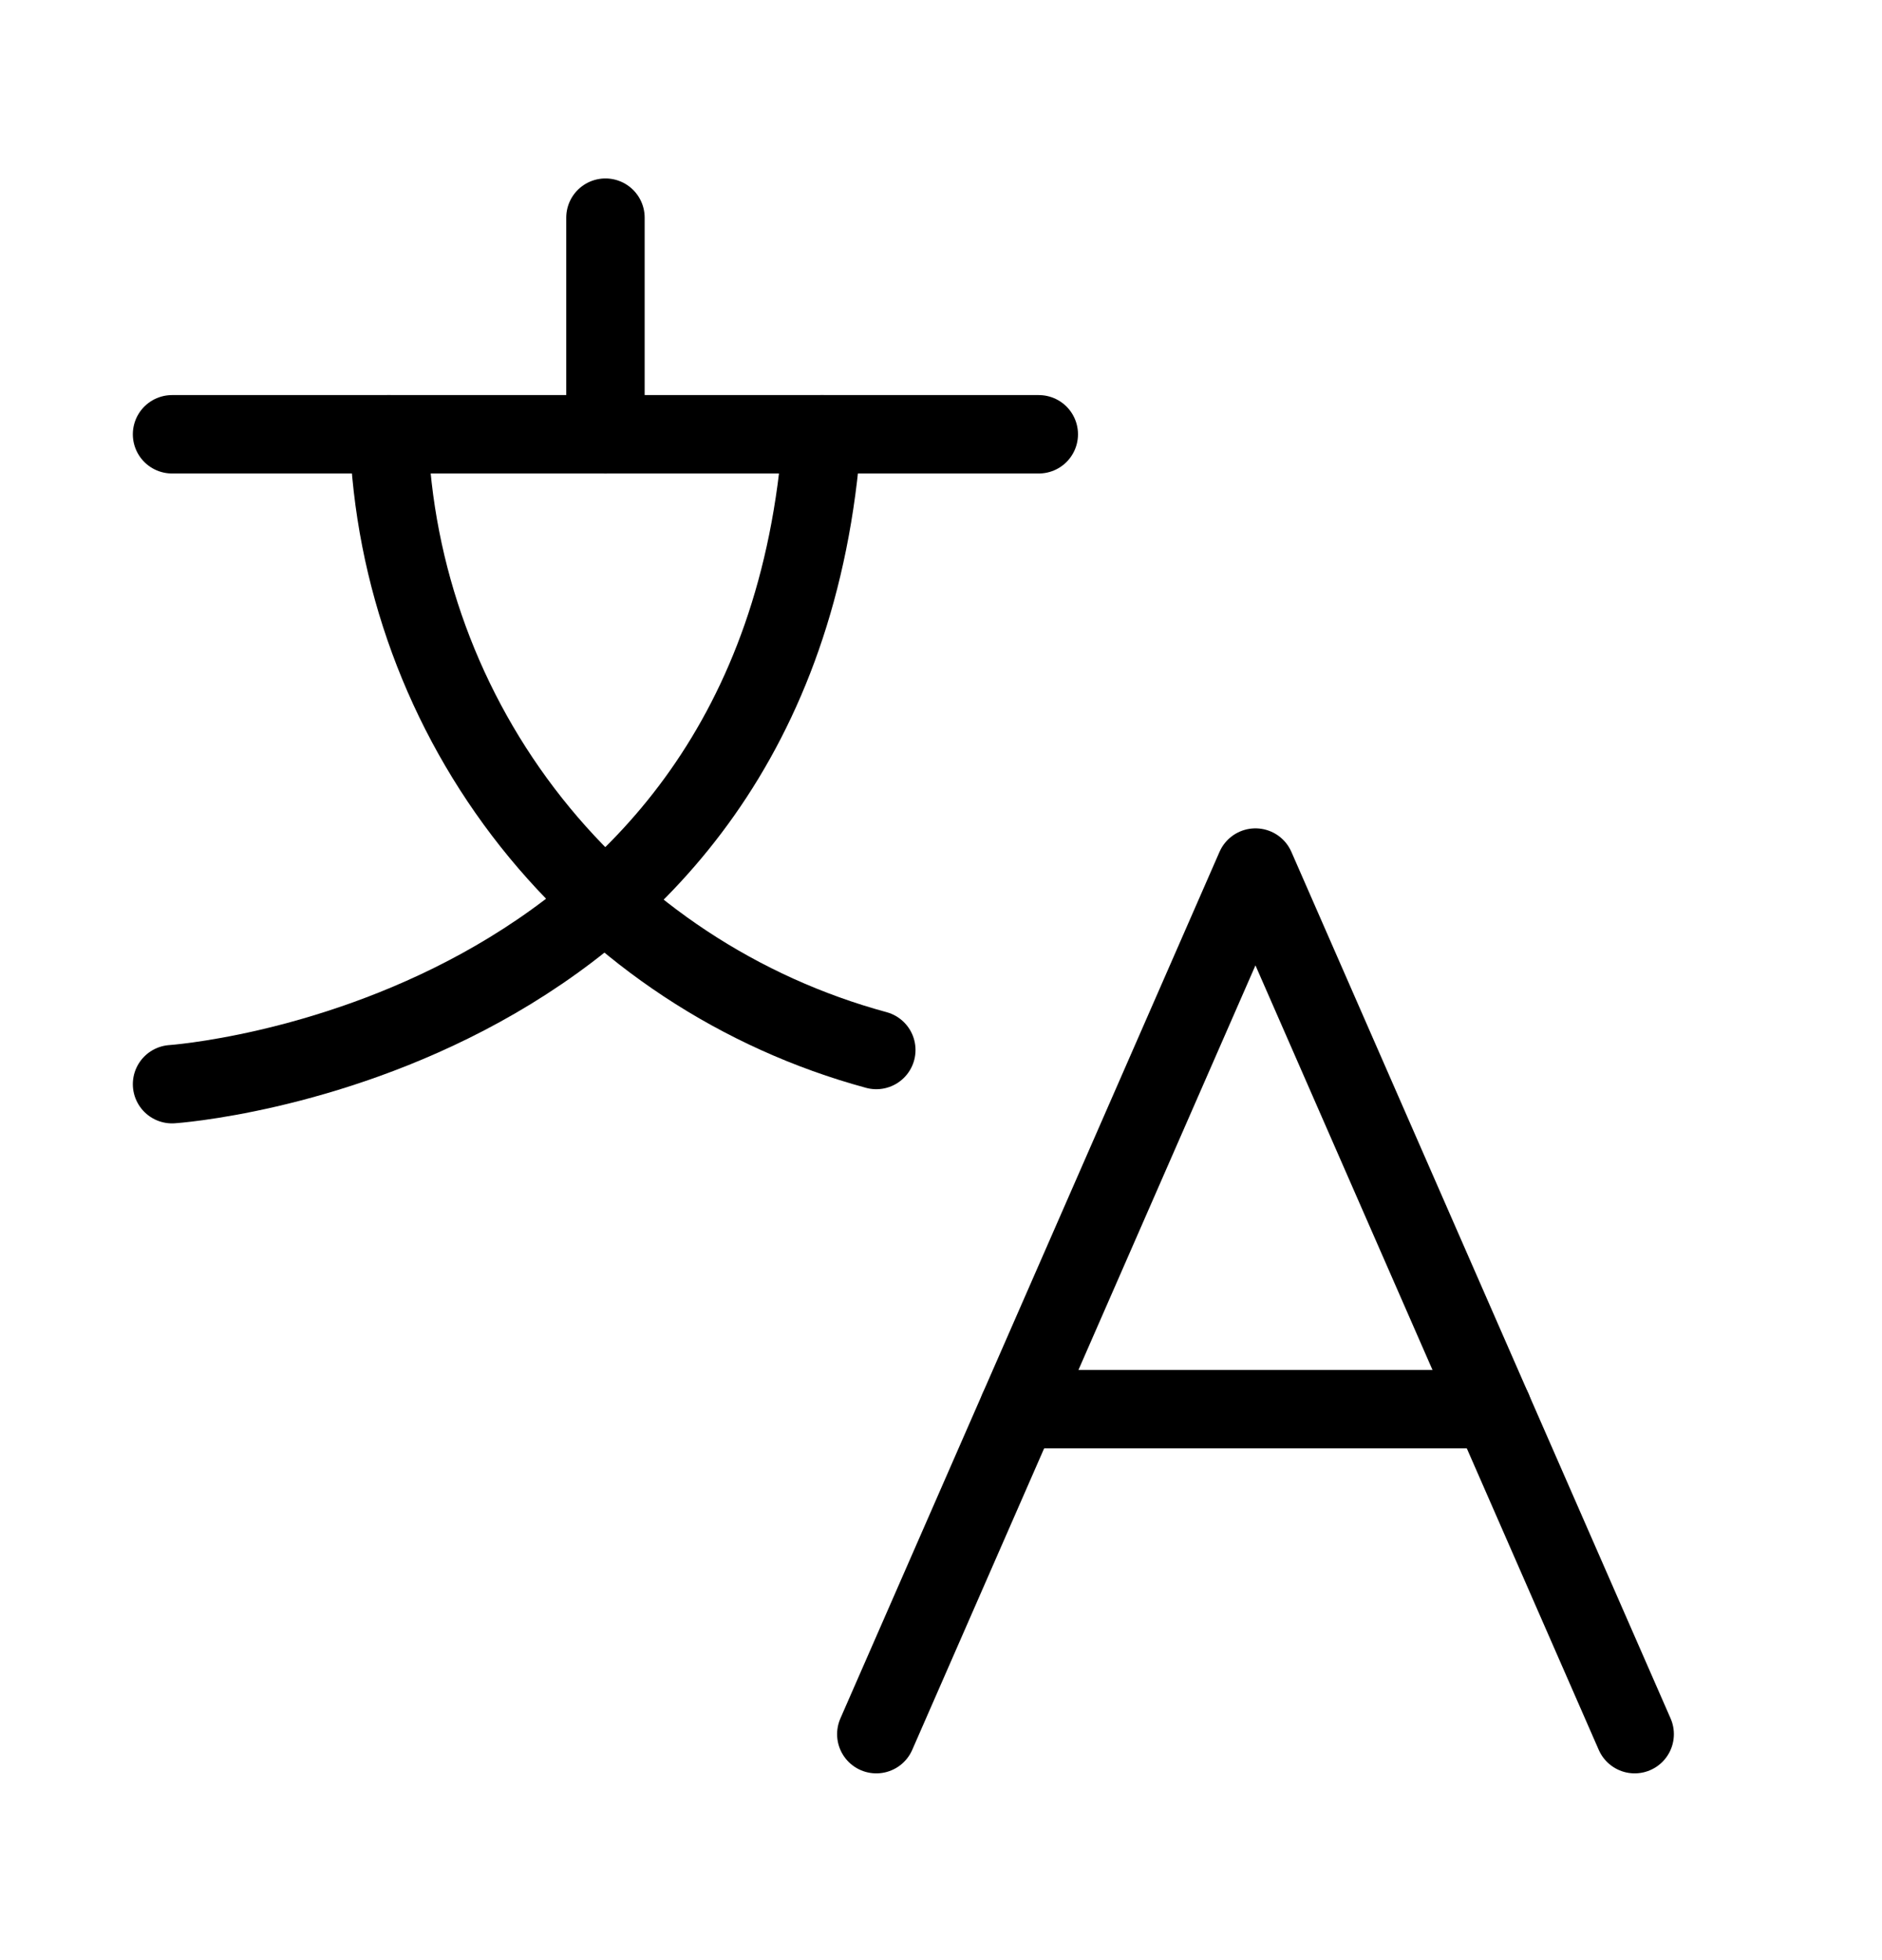 <?xml version="1.0" encoding="UTF-8"?>
<svg xmlns="http://www.w3.org/2000/svg" width="24" height="25" viewBox="0 0 24 25" fill="none">
  <path d="M2.194 5.539H13.247" stroke="black" stroke-linecap="round" stroke-linejoin="round"></path>
  <path d="M7.721 2.776V5.539" stroke="black" stroke-linecap="round" stroke-linejoin="round"></path>
  <path d="M4.958 5.539C5.019 7.34 5.656 9.075 6.774 10.488C7.893 11.901 9.435 12.919 11.175 13.392" stroke="black" stroke-linecap="round" stroke-linejoin="round"></path>
  <path d="M10.484 5.539C9.931 13.31 2.194 13.828 2.194 13.828" stroke="black" stroke-linecap="round" stroke-linejoin="round"></path>
  <path d="M11.175 22.118L16.01 11.065L20.846 22.118" stroke="black" stroke-linecap="round" stroke-linejoin="round"></path>
  <path d="M12.989 17.973H19.033" stroke="black" stroke-linecap="round" stroke-linejoin="round"></path>
</svg>
